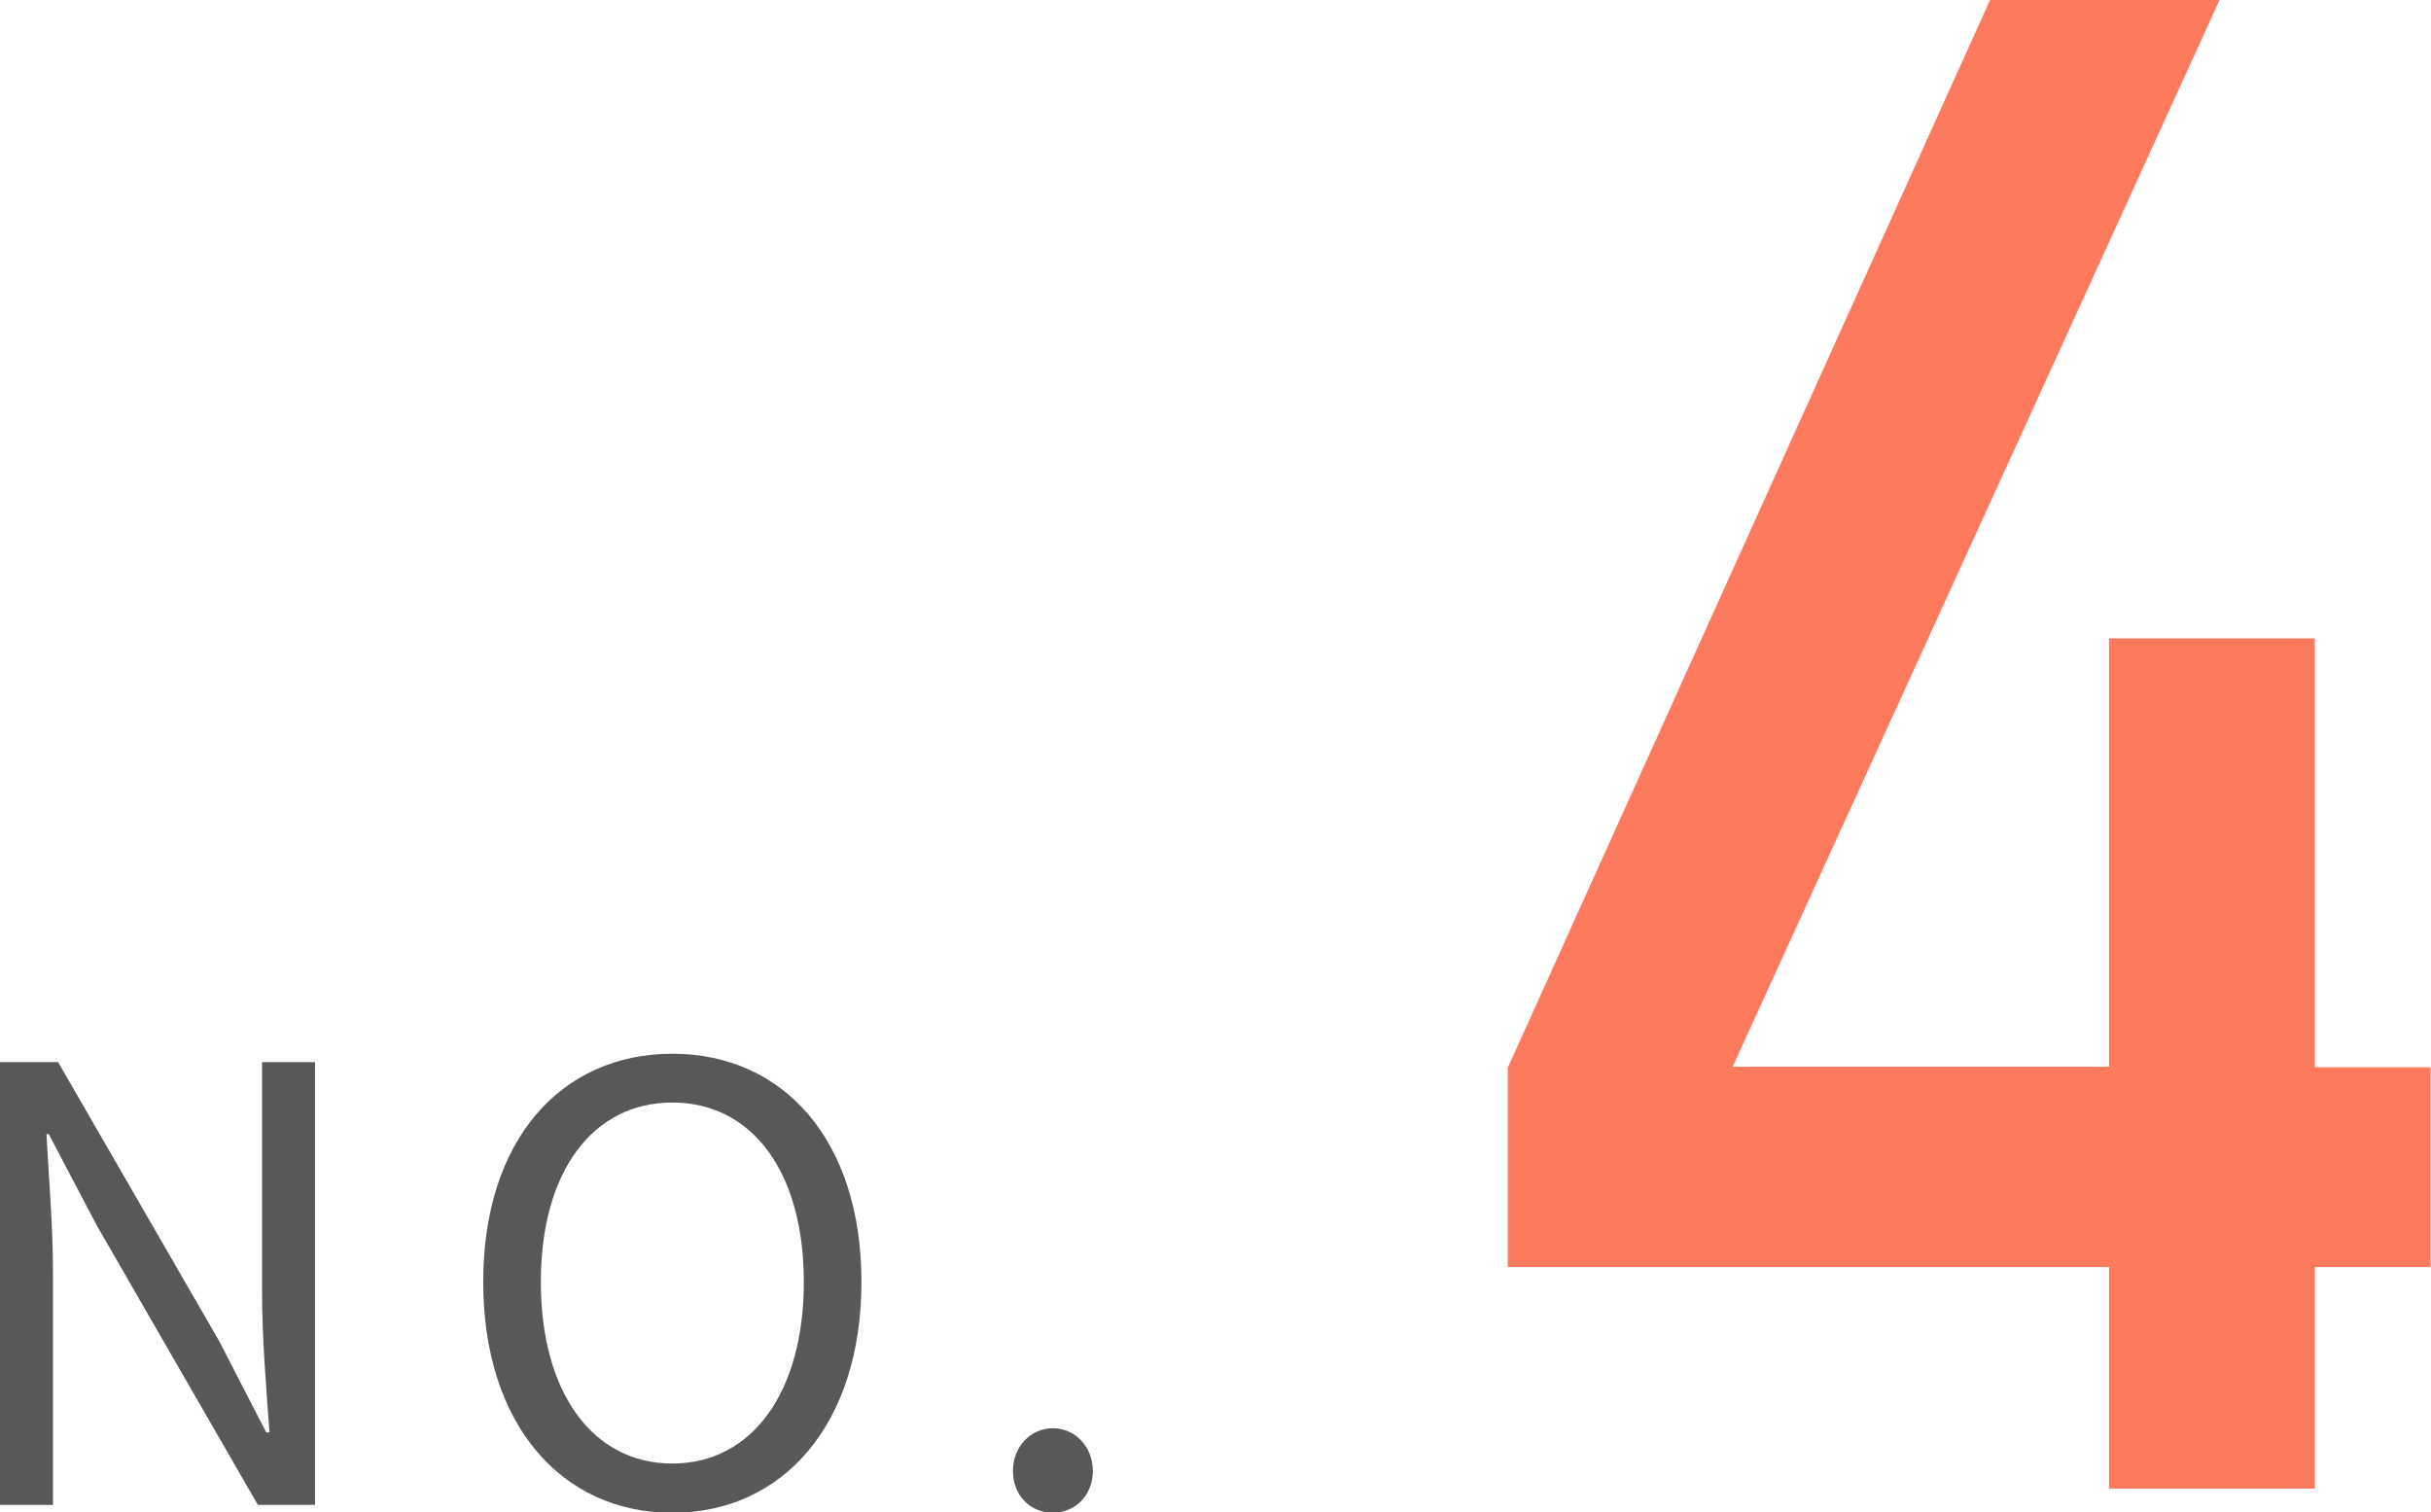 <?xml version="1.0" encoding="UTF-8"?><svg id="_レイヤー_2" xmlns="http://www.w3.org/2000/svg" viewBox="0 0 52.32 32.55"><defs><style>.cls-1{fill:#fe7a5d;}.cls-2{fill:#595757;}</style></defs><g id="design"><g><g><path class="cls-2" d="M0,22.86H1.25l3.47,6.01,1.01,1.96h.07c-.07-.96-.16-2.03-.16-3.02v-4.95h1.14v9.53h-1.23l-3.47-6.02-1.03-1.96h-.05c.05,.96,.14,1.98,.14,2.98v5H0v-9.53Z"/><path class="cls-2" d="M10.4,27.59c0-3.06,1.68-4.91,4.07-4.91s4.07,1.86,4.07,4.91-1.68,4.97-4.07,4.97-4.07-1.91-4.07-4.97Zm6.9,0c0-2.39-1.13-3.86-2.83-3.86s-2.83,1.47-2.83,3.86,1.12,3.91,2.83,3.91,2.83-1.53,2.83-3.91Z"/><path class="cls-2" d="M21.8,31.66c0-.53,.39-.92,.86-.92s.86,.39,.86,.92-.39,.9-.86,.9-.86-.36-.86-.9Z"/></g><path class="cls-1" d="M32.46,22.96L42.83,0h4.94l-10.48,22.96h8.1V13.74h4.43v9.23h2.49v4.3h-2.49v4.77h-4.43v-4.77h-12.94v-4.31Z"/></g></g></svg>